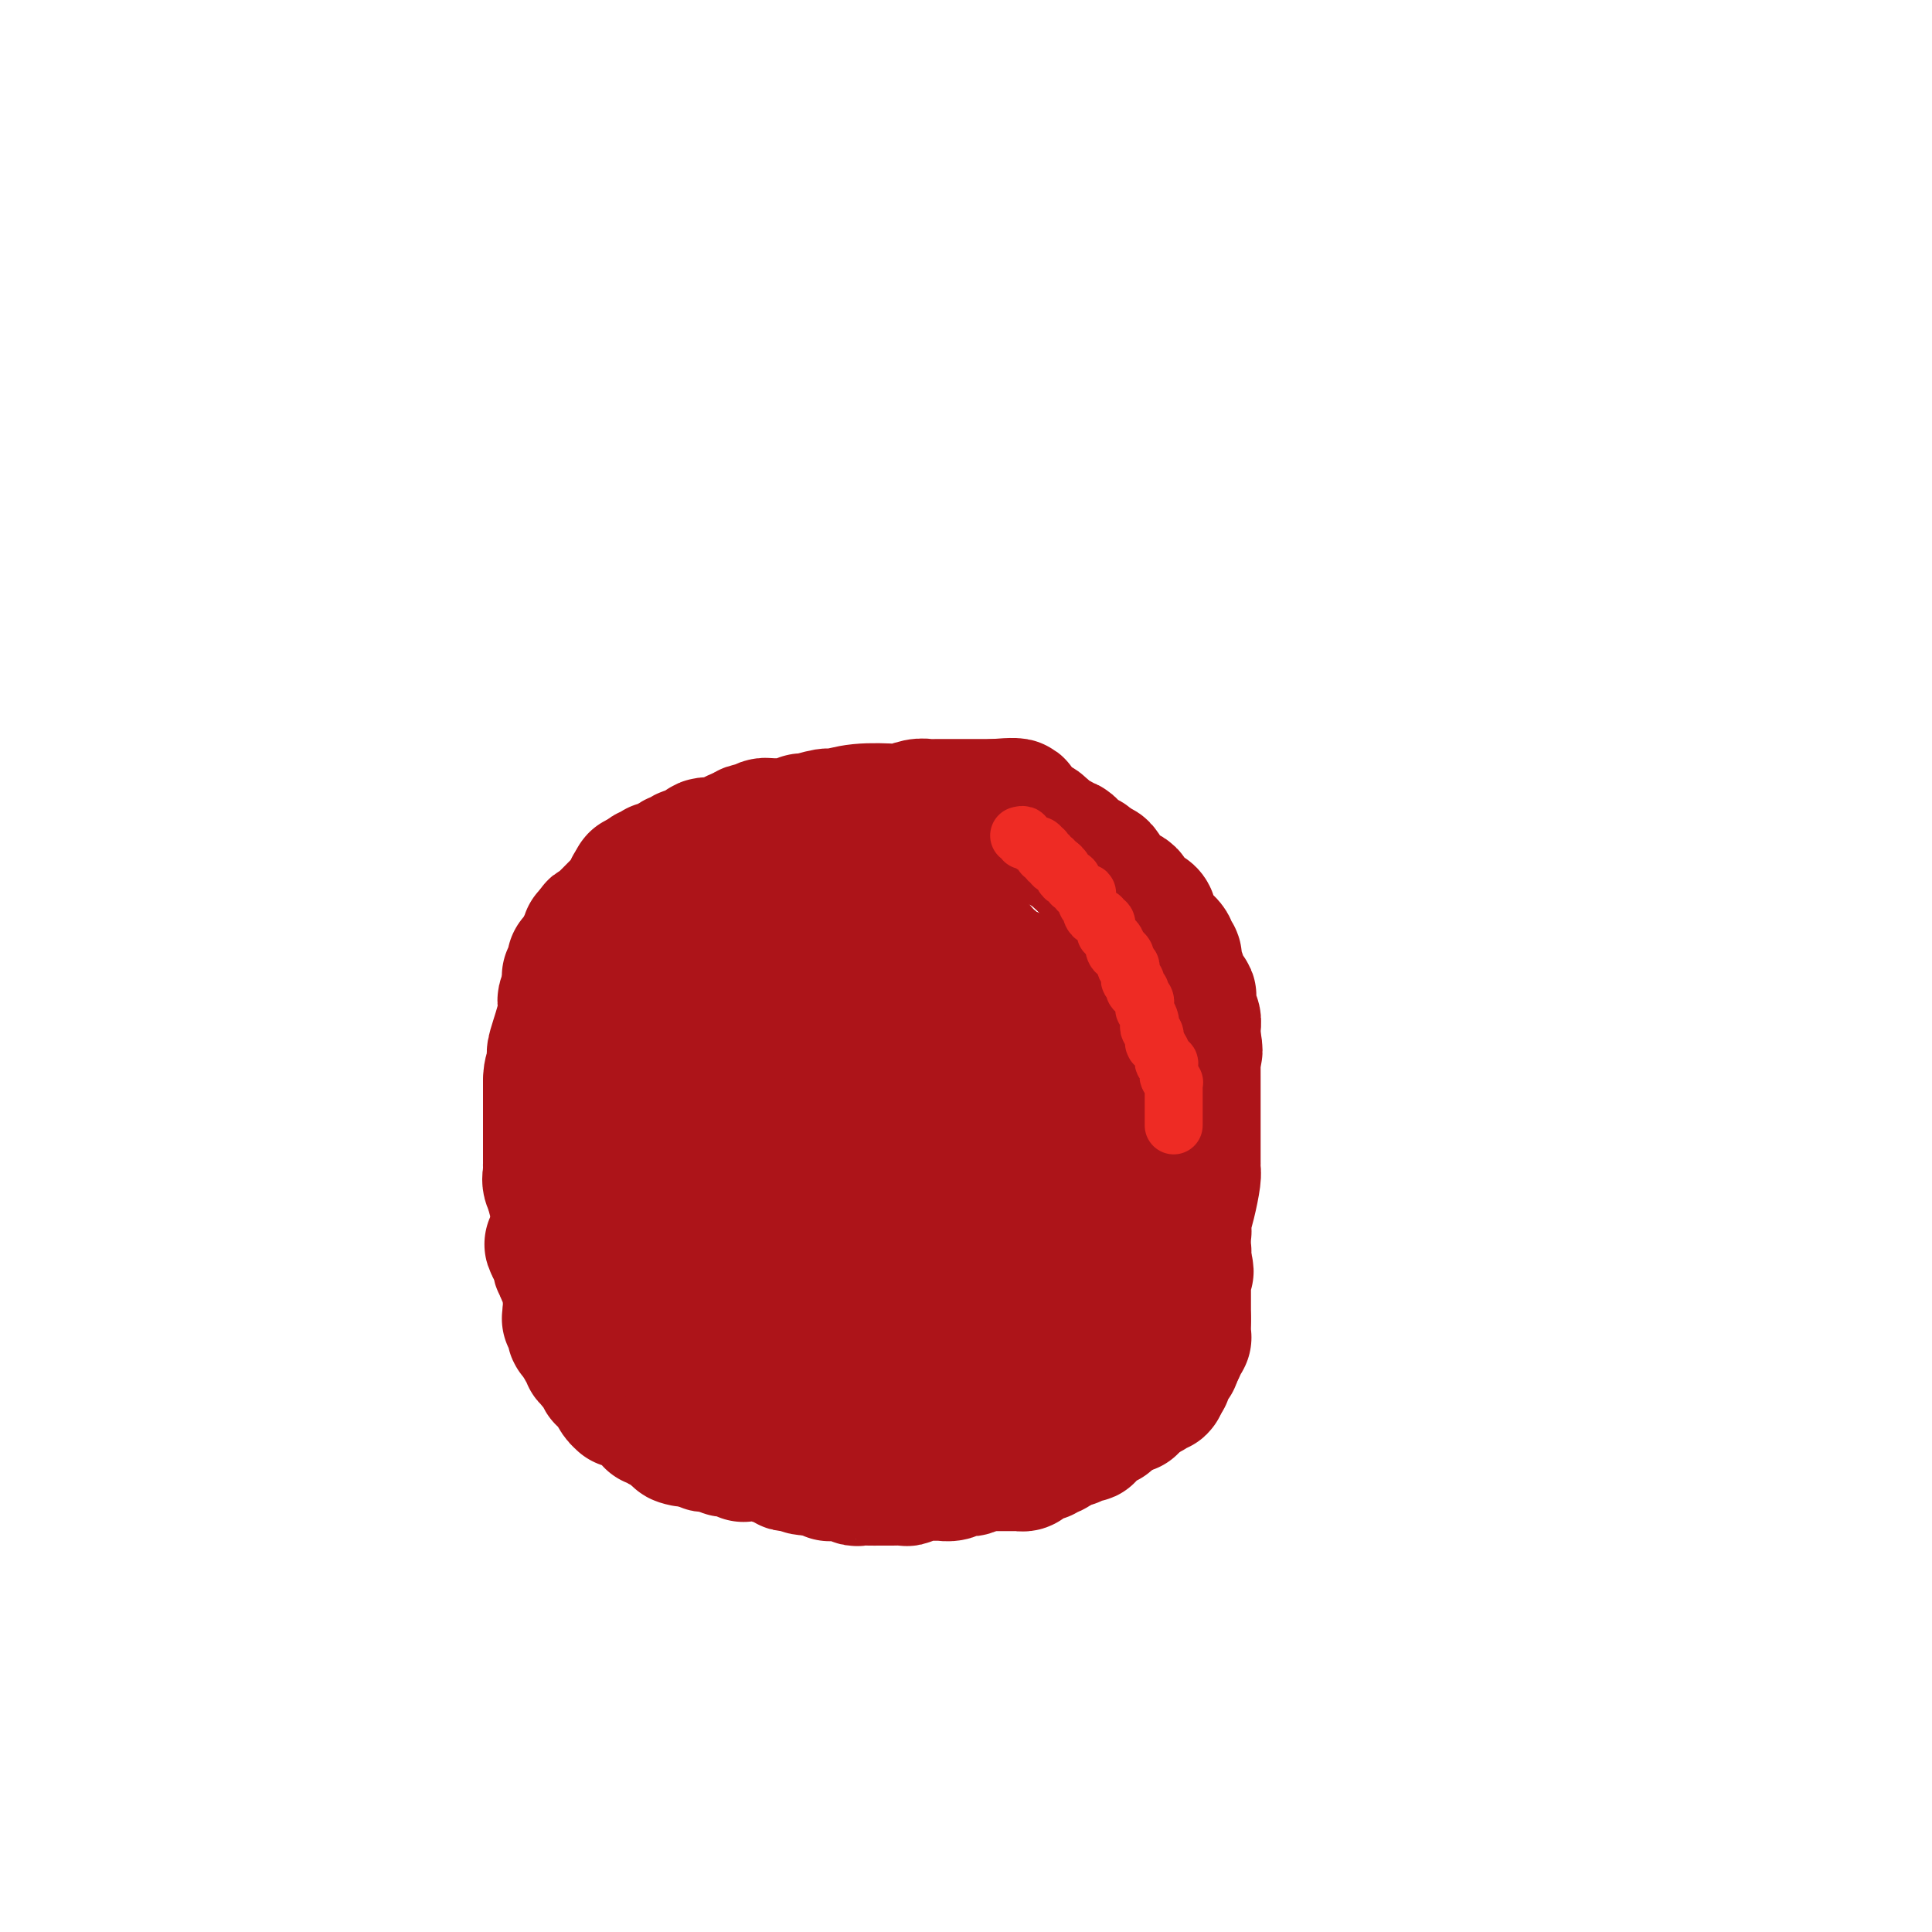 <svg viewBox='0 0 400 400' version='1.1' xmlns='http://www.w3.org/2000/svg' xmlns:xlink='http://www.w3.org/1999/xlink'><g fill='none' stroke='#AD1419' stroke-width='28' stroke-linecap='round' stroke-linejoin='round'><path d='M171,268c-1.278,0.113 -2.556,0.226 -3,0c-0.444,-0.226 -0.055,-0.792 -1,-1c-0.945,-0.208 -3.226,-0.059 -4,0c-0.774,0.059 -0.043,0.026 0,0c0.043,-0.026 -0.604,-0.045 -1,0c-0.396,0.045 -0.542,0.156 -1,0c-0.458,-0.156 -1.229,-0.578 -2,-1'/><path d='M159,266c-1.973,-0.311 -0.905,-0.087 -1,0c-0.095,0.087 -1.352,0.037 -2,0c-0.648,-0.037 -0.686,-0.062 -1,0c-0.314,0.062 -0.902,0.210 -1,0c-0.098,-0.210 0.295,-0.778 0,-1c-0.295,-0.222 -1.279,-0.098 -2,0c-0.721,0.098 -1.181,0.171 -2,0c-0.819,-0.171 -1.998,-0.586 -3,-1c-1.002,-0.414 -1.827,-0.828 -2,-1c-0.173,-0.172 0.305,-0.101 0,0c-0.305,0.101 -1.392,0.233 -2,0c-0.608,-0.233 -0.737,-0.832 -1,-1c-0.263,-0.168 -0.662,0.095 -1,0c-0.338,-0.095 -0.616,-0.548 -1,-1c-0.384,-0.452 -0.872,-0.904 -1,-1c-0.128,-0.096 0.106,0.164 0,0c-0.106,-0.164 -0.553,-0.750 -1,-1c-0.447,-0.250 -0.895,-0.162 -1,0c-0.105,0.162 0.132,0.399 0,0c-0.132,-0.399 -0.632,-1.435 -1,-2c-0.368,-0.565 -0.605,-0.661 -1,-1c-0.395,-0.339 -0.948,-0.922 -1,-1c-0.052,-0.078 0.399,0.350 0,0c-0.399,-0.350 -1.647,-1.476 -2,-2c-0.353,-0.524 0.189,-0.444 0,-1c-0.189,-0.556 -1.108,-1.746 -2,-3c-0.892,-1.254 -1.756,-2.571 -2,-3c-0.244,-0.429 0.130,0.029 0,0c-0.130,-0.029 -0.766,-0.546 -1,-1c-0.234,-0.454 -0.067,-0.844 0,-1c0.067,-0.156 0.033,-0.078 0,0'/><path d='M127,244c-2.027,-2.914 -0.596,-1.699 0,-2c0.596,-0.301 0.357,-2.118 0,-3c-0.357,-0.882 -0.831,-0.829 -1,-1c-0.169,-0.171 -0.031,-0.567 0,-1c0.031,-0.433 -0.044,-0.905 0,-1c0.044,-0.095 0.208,0.186 0,0c-0.208,-0.186 -0.787,-0.839 -1,-1c-0.213,-0.161 -0.058,0.168 0,0c0.058,-0.168 0.020,-0.834 0,-1c-0.020,-0.166 -0.022,0.169 0,0c0.022,-0.169 0.068,-0.841 0,-1c-0.068,-0.159 -0.249,0.194 0,0c0.249,-0.194 0.928,-0.937 2,-8c1.072,-7.063 2.536,-20.446 3,-27c0.464,-6.554 -0.072,-6.278 0,-7c0.072,-0.722 0.751,-2.442 1,-3c0.249,-0.558 0.067,0.048 0,0c-0.067,-0.048 -0.018,-0.749 0,-1c0.018,-0.251 0.005,-0.053 0,0c-0.005,0.053 -0.001,-0.038 0,0c0.001,0.038 0.000,0.206 0,0c-0.000,-0.206 -0.000,-0.787 0,-1c0.000,-0.213 0.000,-0.057 0,0c-0.000,0.057 -0.000,0.016 0,0c0.000,-0.016 0.000,-0.008 0,0'/><path d='M131,186c1.156,-7.271 1.046,-1.948 1,0c-0.046,1.948 -0.027,0.522 0,0c0.027,-0.522 0.063,-0.139 0,0c-0.063,0.139 -0.224,0.033 0,0c0.224,-0.033 0.834,0.005 1,0c0.166,-0.005 -0.113,-0.054 0,0c0.113,0.054 0.618,0.212 1,0c0.382,-0.212 0.642,-0.793 1,-1c0.358,-0.207 0.813,-0.042 1,0c0.187,0.042 0.104,-0.041 0,0c-0.104,0.041 -0.231,0.207 0,0c0.231,-0.207 0.818,-0.788 1,-1c0.182,-0.212 -0.042,-0.057 0,0c0.042,0.057 0.351,0.015 1,0c0.649,-0.015 1.637,-0.004 2,0c0.363,0.004 0.100,0.001 0,0c-0.100,-0.001 -0.038,-0.000 0,0c0.038,0.000 0.052,0.000 0,0c-0.052,-0.000 -0.169,-0.000 0,0c0.169,0.000 0.623,0.000 1,0c0.377,-0.000 0.675,-0.000 1,0c0.325,0.000 0.675,0.000 1,0c0.325,-0.000 0.625,-0.000 1,0c0.375,0.000 0.826,0.001 1,0c0.174,-0.001 0.072,-0.004 0,0c-0.072,0.004 -0.114,0.015 0,0c0.114,-0.015 0.384,-0.057 1,0c0.616,0.057 1.577,0.211 2,0c0.423,-0.211 0.306,-0.788 1,-1c0.694,-0.212 2.198,-0.061 3,0c0.802,0.061 0.901,0.030 1,0'/><path d='M153,183c3.567,-0.464 1.486,-0.124 1,0c-0.486,0.124 0.625,0.032 1,0c0.375,-0.032 0.013,-0.005 0,0c-0.013,0.005 0.321,-0.013 1,0c0.679,0.013 1.702,0.056 2,0c0.298,-0.056 -0.128,-0.211 0,0c0.128,0.211 0.809,0.789 1,1c0.191,0.211 -0.107,0.057 0,0c0.107,-0.057 0.621,-0.015 1,0c0.379,0.015 0.624,0.004 1,0c0.376,-0.004 0.884,-0.001 1,0c0.116,0.001 -0.159,-0.001 0,0c0.159,0.001 0.752,0.004 1,0c0.248,-0.004 0.150,-0.016 0,0c-0.150,0.016 -0.354,0.061 0,0c0.354,-0.061 1.266,-0.226 2,0c0.734,0.226 1.291,0.844 2,1c0.709,0.156 1.569,-0.152 2,0c0.431,0.152 0.434,0.762 1,1c0.566,0.238 1.695,0.102 2,0c0.305,-0.102 -0.213,-0.172 0,0c0.213,0.172 1.157,0.586 2,1c0.843,0.414 1.583,0.830 2,1c0.417,0.170 0.510,0.096 1,0c0.490,-0.096 1.378,-0.214 2,0c0.622,0.214 0.979,0.761 1,1c0.021,0.239 -0.293,0.172 0,0c0.293,-0.172 1.192,-0.448 2,0c0.808,0.448 1.525,1.621 2,2c0.475,0.379 0.707,-0.034 1,0c0.293,0.034 0.646,0.517 1,1'/><path d='M186,192c5.300,1.587 2.050,1.054 1,1c-1.050,-0.054 0.100,0.371 1,1c0.900,0.629 1.551,1.464 2,2c0.449,0.536 0.695,0.775 1,1c0.305,0.225 0.668,0.436 1,1c0.332,0.564 0.633,1.483 1,2c0.367,0.517 0.802,0.634 1,1c0.198,0.366 0.161,0.980 0,1c-0.161,0.020 -0.446,-0.556 0,0c0.446,0.556 1.622,2.243 2,3c0.378,0.757 -0.042,0.585 0,1c0.042,0.415 0.547,1.416 1,2c0.453,0.584 0.853,0.750 1,1c0.147,0.250 0.039,0.582 0,1c-0.039,0.418 -0.011,0.920 0,1c0.011,0.080 0.003,-0.262 0,0c-0.003,0.262 -0.002,1.129 0,2c0.002,0.871 0.005,1.746 0,2c-0.005,0.254 -0.016,-0.111 0,0c0.016,0.111 0.061,0.699 0,1c-0.061,0.301 -0.227,0.313 0,1c0.227,0.687 0.845,2.047 1,3c0.155,0.953 -0.155,1.498 0,3c0.155,1.502 0.774,3.961 1,5c0.226,1.039 0.061,0.657 0,1c-0.061,0.343 -0.016,1.412 0,2c0.016,0.588 0.004,0.696 0,1c-0.004,0.304 -0.001,0.803 0,1c0.001,0.197 0.000,0.091 0,0c-0.000,-0.091 -0.000,-0.169 0,0c0.000,0.169 0.000,0.584 0,1'/><path d='M200,234c0.619,5.077 0.167,3.268 0,3c-0.167,-0.268 -0.049,1.004 0,2c0.049,0.996 0.027,1.717 0,2c-0.027,0.283 -0.060,0.127 0,0c0.060,-0.127 0.213,-0.226 0,0c-0.213,0.226 -0.793,0.777 -1,1c-0.207,0.223 -0.041,0.116 0,0c0.041,-0.116 -0.041,-0.242 0,0c0.041,0.242 0.207,0.853 0,1c-0.207,0.147 -0.788,-0.171 -1,0c-0.212,0.171 -0.057,0.831 0,1c0.057,0.169 0.015,-0.152 0,0c-0.015,0.152 -0.003,0.776 0,1c0.003,0.224 -0.003,0.046 0,0c0.003,-0.046 0.015,0.040 0,0c-0.015,-0.040 -0.057,-0.207 0,0c0.057,0.207 0.212,0.788 0,1c-0.212,0.212 -0.793,0.057 -1,0c-0.207,-0.057 -0.041,-0.015 0,0c0.041,0.015 -0.042,0.003 0,0c0.042,-0.003 0.208,0.003 0,0c-0.208,-0.003 -0.792,-0.015 -1,0c-0.208,0.015 -0.042,0.057 0,0c0.042,-0.057 -0.041,-0.212 0,0c0.041,0.212 0.207,0.793 0,1c-0.207,0.207 -0.787,0.041 -1,0c-0.213,-0.041 -0.060,0.041 0,0c0.060,-0.041 0.026,-0.207 0,0c-0.026,0.207 -0.046,0.786 0,1c0.046,0.214 0.156,0.061 0,0c-0.156,-0.061 -0.578,-0.031 -1,0'/><path d='M194,248c-0.616,0.321 -0.155,0.124 0,0c0.155,-0.124 0.004,-0.177 0,0c-0.004,0.177 0.139,0.582 0,1c-0.139,0.418 -0.559,0.848 -1,1c-0.441,0.152 -0.903,0.027 -1,0c-0.097,-0.027 0.170,0.046 0,0c-0.170,-0.046 -0.776,-0.209 -1,0c-0.224,0.209 -0.064,0.792 0,1c0.064,0.208 0.032,0.042 0,0c-0.032,-0.042 -0.065,0.039 0,0c0.065,-0.039 0.229,-0.199 0,0c-0.229,0.199 -0.850,0.756 -1,1c-0.150,0.244 0.171,0.174 0,0c-0.171,-0.174 -0.833,-0.453 -1,0c-0.167,0.453 0.161,1.638 0,2c-0.161,0.362 -0.813,-0.099 -1,0c-0.187,0.099 0.090,0.759 0,1c-0.090,0.241 -0.546,0.064 -1,0c-0.454,-0.064 -0.907,-0.015 -1,0c-0.093,0.015 0.172,-0.003 0,0c-0.172,0.003 -0.781,0.029 -1,0c-0.219,-0.029 -0.047,-0.113 0,0c0.047,0.113 -0.029,0.423 -1,1c-0.971,0.577 -2.835,1.423 -4,2c-1.165,0.577 -1.631,0.887 -2,1c-0.369,0.113 -0.641,0.030 -1,0c-0.359,-0.030 -0.806,-0.008 -1,0c-0.194,0.008 -0.134,0.002 0,0c0.134,-0.002 0.344,-0.001 0,0c-0.344,0.001 -1.241,0.000 -2,0c-0.759,-0.000 -1.379,-0.000 -2,0'/><path d='M172,259c-2.422,0.774 -0.478,0.208 0,0c0.478,-0.208 -0.509,-0.060 -1,0c-0.491,0.060 -0.485,0.031 -1,0c-0.515,-0.031 -1.553,-0.065 -2,0c-0.447,0.065 -0.305,0.227 -1,0c-0.695,-0.227 -2.227,-0.845 -3,-1c-0.773,-0.155 -0.785,0.152 -1,0c-0.215,-0.152 -0.632,-0.762 -1,-1c-0.368,-0.238 -0.686,-0.105 -1,0c-0.314,0.105 -0.625,0.183 -1,0c-0.375,-0.183 -0.813,-0.626 -2,-1c-1.187,-0.374 -3.124,-0.677 -4,-1c-0.876,-0.323 -0.692,-0.664 -1,-1c-0.308,-0.336 -1.108,-0.667 -2,-1c-0.892,-0.333 -1.876,-0.668 -2,-1c-0.124,-0.332 0.612,-0.661 0,-1c-0.612,-0.339 -2.571,-0.688 -4,-2c-1.429,-1.312 -2.329,-3.586 -3,-5c-0.671,-1.414 -1.113,-1.968 -2,-3c-0.887,-1.032 -2.220,-2.543 -3,-4c-0.780,-1.457 -1.007,-2.859 -1,-4c0.007,-1.141 0.250,-2.021 0,-4c-0.250,-1.979 -0.991,-5.056 -1,-7c-0.009,-1.944 0.715,-2.754 1,-3c0.285,-0.246 0.132,0.071 0,0c-0.132,-0.071 -0.243,-0.530 0,-1c0.243,-0.470 0.838,-0.952 1,-1c0.162,-0.048 -0.111,0.338 0,0c0.111,-0.338 0.607,-1.399 1,-2c0.393,-0.601 0.684,-0.743 1,-1c0.316,-0.257 0.658,-0.628 1,-1'/><path d='M140,213c0.720,-1.558 0.020,-0.953 0,-1c-0.020,-0.047 0.639,-0.745 1,-1c0.361,-0.255 0.425,-0.068 1,0c0.575,0.068 1.661,0.018 2,0c0.339,-0.018 -0.068,-0.005 0,0c0.068,0.005 0.610,0.001 1,0c0.390,-0.001 0.628,-0.000 1,0c0.372,0.000 0.877,0.000 1,0c0.123,-0.000 -0.136,-0.000 0,0c0.136,0.000 0.666,0.000 1,0c0.334,-0.000 0.471,-0.000 1,0c0.529,0.000 1.448,0.000 2,0c0.552,-0.000 0.735,-0.001 1,0c0.265,0.001 0.612,0.003 1,0c0.388,-0.003 0.815,-0.012 1,0c0.185,0.012 0.126,0.045 0,0c-0.126,-0.045 -0.319,-0.168 0,0c0.319,0.168 1.150,0.626 2,1c0.850,0.374 1.720,0.663 2,1c0.280,0.337 -0.028,0.721 0,1c0.028,0.279 0.392,0.454 1,1c0.608,0.546 1.458,1.464 2,2c0.542,0.536 0.775,0.689 1,1c0.225,0.311 0.443,0.780 1,2c0.557,1.220 1.455,3.191 2,4c0.545,0.809 0.737,0.457 1,1c0.263,0.543 0.595,1.980 1,3c0.405,1.020 0.882,1.624 1,2c0.118,0.376 -0.122,0.524 0,1c0.122,0.476 0.606,1.279 1,2c0.394,0.721 0.697,1.361 1,2'/><path d='M170,235c1.796,3.604 0.286,1.614 0,1c-0.286,-0.614 0.651,0.147 1,1c0.349,0.853 0.108,1.796 0,2c-0.108,0.204 -0.085,-0.331 0,0c0.085,0.331 0.230,1.529 0,2c-0.230,0.471 -0.836,0.217 -1,0c-0.164,-0.217 0.115,-0.395 0,0c-0.115,0.395 -0.625,1.364 -1,2c-0.375,0.636 -0.616,0.941 -1,1c-0.384,0.059 -0.910,-0.127 -1,0c-0.090,0.127 0.256,0.566 0,1c-0.256,0.434 -1.114,0.863 -2,1c-0.886,0.137 -1.799,-0.018 -2,0c-0.201,0.018 0.311,0.209 0,0c-0.311,-0.209 -1.445,-0.817 -2,-1c-0.555,-0.183 -0.529,0.059 -1,0c-0.471,-0.059 -1.437,-0.419 -2,-1c-0.563,-0.581 -0.723,-1.383 -1,-2c-0.277,-0.617 -0.670,-1.048 -1,-1c-0.330,0.048 -0.595,0.575 -1,0c-0.405,-0.575 -0.949,-2.253 -1,-3c-0.051,-0.747 0.393,-0.565 0,-1c-0.393,-0.435 -1.622,-1.489 -3,-4c-1.378,-2.511 -2.905,-6.480 -4,-9c-1.095,-2.520 -1.757,-3.592 -2,-5c-0.243,-1.408 -0.065,-3.151 0,-4c0.065,-0.849 0.017,-0.802 0,-1c-0.017,-0.198 -0.005,-0.641 0,-1c0.005,-0.359 0.001,-0.635 0,-1c-0.001,-0.365 -0.000,-0.819 0,-1c0.000,-0.181 0.000,-0.091 0,0'/><path d='M145,211c-0.142,-2.174 0.502,-1.108 1,-1c0.498,0.108 0.850,-0.742 1,-1c0.150,-0.258 0.096,0.075 0,0c-0.096,-0.075 -0.236,-0.560 0,-1c0.236,-0.440 0.847,-0.836 1,-1c0.153,-0.164 -0.152,-0.097 0,0c0.152,0.097 0.762,0.223 1,0c0.238,-0.223 0.105,-0.796 0,-1c-0.105,-0.204 -0.183,-0.040 0,0c0.183,0.040 0.627,-0.045 1,0c0.373,0.045 0.676,0.220 1,0c0.324,-0.220 0.668,-0.833 1,-1c0.332,-0.167 0.652,0.113 1,0c0.348,-0.113 0.722,-0.619 1,-1c0.278,-0.381 0.458,-0.637 1,-1c0.542,-0.363 1.445,-0.833 2,-1c0.555,-0.167 0.760,-0.030 1,0c0.240,0.030 0.513,-0.048 1,0c0.487,0.048 1.187,0.223 2,0c0.813,-0.223 1.739,-0.845 2,-1c0.261,-0.155 -0.141,0.156 0,0c0.141,-0.156 0.827,-0.778 1,-1c0.173,-0.222 -0.165,-0.046 0,0c0.165,0.046 0.833,-0.040 1,0c0.167,0.040 -0.166,0.207 0,0c0.166,-0.207 0.832,-0.788 1,-1c0.168,-0.212 -0.162,-0.057 0,0c0.162,0.057 0.817,0.015 1,0c0.183,-0.015 -0.104,-0.004 0,0c0.104,0.004 0.601,0.001 1,0c0.399,-0.001 0.699,-0.001 1,0'/><path d='M169,199c2.117,-0.623 0.408,-0.181 0,0c-0.408,0.181 0.483,0.100 1,0c0.517,-0.100 0.660,-0.219 1,0c0.340,0.219 0.879,0.776 1,1c0.121,0.224 -0.175,0.116 0,0c0.175,-0.116 0.821,-0.241 1,0c0.179,0.241 -0.110,0.849 0,1c0.110,0.151 0.618,-0.156 1,0c0.382,0.156 0.638,0.774 1,1c0.362,0.226 0.829,0.059 1,0c0.171,-0.059 0.045,-0.012 0,0c-0.045,0.012 -0.009,-0.012 0,0c0.009,0.012 -0.008,0.060 0,0c0.008,-0.060 0.040,-0.226 0,0c-0.040,0.226 -0.150,0.846 0,1c0.150,0.154 0.562,-0.156 1,0c0.438,0.156 0.901,0.778 1,1c0.099,0.222 -0.166,0.044 0,0c0.166,-0.044 0.762,0.045 1,0c0.238,-0.045 0.119,-0.223 0,0c-0.119,0.223 -0.239,0.848 0,1c0.239,0.152 0.837,-0.170 1,0c0.163,0.170 -0.110,0.833 0,1c0.110,0.167 0.603,-0.163 1,0c0.397,0.163 0.699,0.818 1,1c0.301,0.182 0.602,-0.110 1,0c0.398,0.110 0.894,0.621 1,1c0.106,0.379 -0.178,0.627 0,1c0.178,0.373 0.817,0.870 1,1c0.183,0.130 -0.091,-0.106 0,0c0.091,0.106 0.545,0.553 1,1'/><path d='M186,211c2.566,1.870 0.481,0.543 0,0c-0.481,-0.543 0.642,-0.304 1,0c0.358,0.304 -0.048,0.674 0,1c0.048,0.326 0.549,0.609 1,1c0.451,0.391 0.853,0.888 1,1c0.147,0.112 0.038,-0.163 0,0c-0.038,0.163 -0.006,0.765 0,1c0.006,0.235 -0.013,0.105 0,0c0.013,-0.105 0.059,-0.184 0,0c-0.059,0.184 -0.223,0.631 0,1c0.223,0.369 0.834,0.659 1,1c0.166,0.341 -0.114,0.734 0,1c0.114,0.266 0.623,0.405 1,1c0.377,0.595 0.623,1.647 1,2c0.377,0.353 0.886,0.006 1,0c0.114,-0.006 -0.165,0.327 0,1c0.165,0.673 0.775,1.686 1,2c0.225,0.314 0.064,-0.070 0,0c-0.064,0.070 -0.032,0.593 0,1c0.032,0.407 0.065,0.696 0,1c-0.065,0.304 -0.228,0.621 0,1c0.228,0.379 0.845,0.820 1,1c0.155,0.180 -0.154,0.099 0,0c0.154,-0.099 0.771,-0.217 1,0c0.229,0.217 0.069,0.769 0,1c-0.069,0.231 -0.047,0.140 0,0c0.047,-0.140 0.117,-0.330 0,0c-0.117,0.330 -0.423,1.181 0,2c0.423,0.819 1.575,1.605 2,2c0.425,0.395 0.121,0.399 0,1c-0.121,0.601 -0.061,1.801 0,3'/><path d='M198,237c2.079,4.145 1.275,1.507 1,1c-0.275,-0.507 -0.021,1.117 0,2c0.021,0.883 -0.190,1.025 0,1c0.190,-0.025 0.783,-0.217 1,0c0.217,0.217 0.058,0.845 0,1c-0.058,0.155 -0.016,-0.161 0,0c0.016,0.161 0.004,0.798 0,1c-0.004,0.202 -0.001,-0.032 0,0c0.001,0.032 0.000,0.328 0,1c-0.000,0.672 -0.000,1.719 0,2c0.000,0.281 0.000,-0.205 0,0c-0.000,0.205 -0.000,1.101 0,2c0.000,0.899 0.001,1.800 0,2c-0.001,0.200 -0.004,-0.301 0,0c0.004,0.301 0.015,1.405 0,2c-0.015,0.595 -0.057,0.681 0,1c0.057,0.319 0.212,0.870 0,1c-0.212,0.130 -0.793,-0.161 -1,0c-0.207,0.161 -0.041,0.776 0,1c0.041,0.224 -0.041,0.059 0,0c0.041,-0.059 0.207,-0.012 0,0c-0.207,0.012 -0.788,-0.011 -1,0c-0.212,0.011 -0.057,0.055 0,0c0.057,-0.055 0.015,-0.211 0,0c-0.015,0.211 -0.004,0.788 0,1c0.004,0.212 0.002,0.061 0,0c-0.002,-0.061 -0.003,-0.030 0,0c0.003,0.030 0.011,0.060 0,0c-0.011,-0.060 -0.041,-0.208 0,0c0.041,0.208 0.155,0.774 0,1c-0.155,0.226 -0.577,0.113 -1,0'/><path d='M197,257c-0.460,0.635 -0.109,0.223 0,0c0.109,-0.223 -0.024,-0.257 0,0c0.024,0.257 0.203,0.805 0,1c-0.203,0.195 -0.790,0.038 -1,0c-0.210,-0.038 -0.042,0.042 0,0c0.042,-0.042 -0.042,-0.207 0,0c0.042,0.207 0.208,0.788 0,1c-0.208,0.212 -0.792,0.057 -1,0c-0.208,-0.057 -0.042,-0.015 0,0c0.042,0.015 -0.041,0.004 0,0c0.041,-0.004 0.207,-0.002 0,0c-0.207,0.002 -0.788,0.004 -1,0c-0.212,-0.004 -0.057,-0.015 0,0c0.057,0.015 0.015,0.057 0,0c-0.015,-0.057 -0.003,-0.212 0,0c0.003,0.212 -0.003,0.793 0,1c0.003,0.207 0.015,0.041 0,0c-0.015,-0.041 -0.057,0.041 0,0c0.057,-0.041 0.211,-0.207 0,0c-0.211,0.207 -0.789,0.788 -1,1c-0.211,0.212 -0.057,0.057 0,0c0.057,-0.057 0.015,-0.015 0,0c-0.015,0.015 -0.004,0.003 0,0c0.004,-0.003 0.002,0.003 0,0c-0.002,-0.003 -0.004,-0.015 0,0c0.004,0.015 0.015,0.056 0,0c-0.015,-0.056 -0.057,-0.208 0,0c0.057,0.208 0.211,0.777 0,1c-0.211,0.223 -0.788,0.098 -1,0c-0.212,-0.098 -0.061,-0.171 0,0c0.061,0.171 0.030,0.585 0,1'/><path d='M192,263c-0.714,0.928 0.001,0.249 0,0c-0.001,-0.249 -0.719,-0.067 -1,0c-0.281,0.067 -0.127,0.018 0,0c0.127,-0.018 0.227,-0.006 0,0c-0.227,0.006 -0.779,0.005 -1,0c-0.221,-0.005 -0.110,-0.013 0,0c0.110,0.013 0.219,0.049 0,0c-0.219,-0.049 -0.767,-0.181 -1,0c-0.233,0.181 -0.153,0.675 0,1c0.153,0.325 0.377,0.479 0,1c-0.377,0.521 -1.355,1.407 -2,2c-0.645,0.593 -0.957,0.891 -1,1c-0.043,0.109 0.184,0.029 0,0c-0.184,-0.029 -0.781,-0.008 -1,0c-0.219,0.008 -0.062,0.002 0,0c0.062,-0.002 0.030,0.001 0,0c-0.030,-0.001 -0.058,-0.007 0,0c0.058,0.007 0.203,0.025 0,0c-0.203,-0.025 -0.754,-0.094 -1,0c-0.246,0.094 -0.185,0.351 -1,1c-0.815,0.649 -2.505,1.691 -3,2c-0.495,0.309 0.203,-0.113 0,0c-0.203,0.113 -1.309,0.762 -2,1c-0.691,0.238 -0.969,0.064 -1,0c-0.031,-0.064 0.185,-0.017 0,0c-0.185,0.017 -0.771,0.005 -1,0c-0.229,-0.005 -0.103,-0.001 0,0c0.103,0.001 0.182,0.000 0,0c-0.182,-0.000 -0.623,-0.000 -1,0c-0.377,0.000 -0.688,0.000 -1,0'/><path d='M174,272c-2.735,1.393 -0.574,0.374 0,0c0.574,-0.374 -0.439,-0.104 -1,0c-0.561,0.104 -0.671,0.042 -1,0c-0.329,-0.042 -0.876,-0.064 -1,0c-0.124,0.064 0.177,0.213 0,0c-0.177,-0.213 -0.831,-0.789 -1,-1c-0.169,-0.211 0.148,-0.056 0,0c-0.148,0.056 -0.762,0.015 -1,0c-0.238,-0.015 -0.099,-0.004 0,0c0.099,0.004 0.160,-0.000 0,0c-0.160,0.000 -0.540,0.004 -1,0c-0.460,-0.004 -0.998,-0.015 -1,0c-0.002,0.015 0.533,0.057 0,0c-0.533,-0.057 -2.133,-0.211 -3,0c-0.867,0.211 -1.002,0.789 -1,1c0.002,0.211 0.140,0.057 0,0c-0.140,-0.057 -0.559,-0.015 -1,0c-0.441,0.015 -0.906,0.004 -1,0c-0.094,-0.004 0.182,-0.001 0,0c-0.182,0.001 -0.823,0.000 -1,0c-0.177,-0.000 0.108,-0.000 0,0c-0.108,0.000 -0.610,0.001 -1,0c-0.390,-0.001 -0.667,-0.004 -1,0c-0.333,0.004 -0.720,0.015 -1,0c-0.280,-0.015 -0.452,-0.057 -1,0c-0.548,0.057 -1.470,0.212 -2,0c-0.530,-0.212 -0.667,-0.792 -1,-1c-0.333,-0.208 -0.862,-0.046 -1,0c-0.138,0.046 0.117,-0.026 0,0c-0.117,0.026 -0.605,0.150 -1,0c-0.395,-0.150 -0.698,-0.575 -1,-1'/><path d='M150,270c-3.941,-0.305 -1.792,-0.068 -1,0c0.792,0.068 0.227,-0.035 0,0c-0.227,0.035 -0.116,0.206 0,0c0.116,-0.206 0.237,-0.791 0,-1c-0.237,-0.209 -0.833,-0.042 -1,0c-0.167,0.042 0.095,-0.041 0,0c-0.095,0.041 -0.547,0.207 -1,0c-0.453,-0.207 -0.906,-0.788 -1,-1c-0.094,-0.212 0.171,-0.057 0,0c-0.171,0.057 -0.778,0.015 -1,0c-0.222,-0.015 -0.060,-0.004 0,0c0.060,0.004 0.017,0.002 0,0c-0.017,-0.002 -0.008,-0.004 0,0c0.008,0.004 0.016,0.015 0,0c-0.016,-0.015 -0.056,-0.057 0,0c0.056,0.057 0.208,0.211 0,0c-0.208,-0.211 -0.775,-0.789 -1,-1c-0.225,-0.211 -0.106,-0.057 0,0c0.106,0.057 0.200,0.016 0,0c-0.200,-0.016 -0.693,-0.008 -1,0c-0.307,0.008 -0.426,0.016 -1,0c-0.574,-0.016 -1.603,-0.057 -2,0c-0.397,0.057 -0.163,0.211 0,0c0.163,-0.211 0.255,-0.789 0,-1c-0.255,-0.211 -0.856,-0.057 -1,0c-0.144,0.057 0.168,0.016 0,0c-0.168,-0.016 -0.816,-0.007 -1,0c-0.184,0.007 0.095,0.012 0,0c-0.095,-0.012 -0.564,-0.042 -1,0c-0.436,0.042 -0.839,0.155 -1,0c-0.161,-0.155 -0.081,-0.577 0,-1'/><path d='M136,265c-2.393,-0.773 -1.375,-0.206 -1,0c0.375,0.206 0.107,0.053 0,0c-0.107,-0.053 -0.054,-0.004 0,0c0.054,0.004 0.110,-0.036 0,0c-0.110,0.036 -0.386,0.149 -1,0c-0.614,-0.149 -1.565,-0.561 -2,-1c-0.435,-0.439 -0.354,-0.906 -1,-1c-0.646,-0.094 -2.019,0.186 -3,0c-0.981,-0.186 -1.569,-0.839 -2,-1c-0.431,-0.161 -0.704,0.168 -1,0c-0.296,-0.168 -0.614,-0.833 -1,-1c-0.386,-0.167 -0.839,0.165 -1,0c-0.161,-0.165 -0.028,-0.828 0,-1c0.028,-0.172 -0.048,0.146 0,0c0.048,-0.146 0.220,-0.755 0,-1c-0.220,-0.245 -0.834,-0.125 -1,0c-0.166,0.125 0.114,0.254 0,0c-0.114,-0.254 -0.623,-0.891 -1,-1c-0.377,-0.109 -0.622,0.308 -1,0c-0.378,-0.308 -0.890,-1.343 -1,-2c-0.110,-0.657 0.182,-0.935 0,-1c-0.182,-0.065 -0.837,0.085 -1,0c-0.163,-0.085 0.166,-0.404 0,-1c-0.166,-0.596 -0.828,-1.470 -1,-2c-0.172,-0.530 0.146,-0.716 0,-1c-0.146,-0.284 -0.757,-0.668 -1,-1c-0.243,-0.332 -0.118,-0.614 0,-1c0.118,-0.386 0.227,-0.877 0,-1c-0.227,-0.123 -0.792,0.121 -1,0c-0.208,-0.121 -0.059,-0.606 0,-1c0.059,-0.394 0.030,-0.697 0,-1'/><path d='M115,246c-1.486,-2.444 -0.202,-0.554 0,0c0.202,0.554 -0.678,-0.229 -1,-1c-0.322,-0.771 -0.086,-1.530 0,-2c0.086,-0.470 0.023,-0.652 0,-1c-0.023,-0.348 -0.006,-0.862 0,-1c0.006,-0.138 0.002,0.099 0,0c-0.002,-0.099 -0.000,-0.535 0,-1c0.000,-0.465 0.000,-0.961 0,-1c-0.000,-0.039 -0.000,0.378 0,0c0.000,-0.378 0.000,-1.550 0,-2c-0.000,-0.450 -0.000,-0.176 0,0c0.000,0.176 0.000,0.255 0,0c-0.000,-0.255 -0.000,-0.843 0,-1c0.000,-0.157 0.000,0.116 0,0c-0.000,-0.116 -0.000,-0.622 0,-1c0.000,-0.378 0.000,-0.627 0,-1c-0.000,-0.373 -0.000,-0.870 0,-1c0.000,-0.130 0.000,0.107 0,0c-0.000,-0.107 -0.000,-0.558 0,-1c0.000,-0.442 0.000,-0.874 0,-1c-0.000,-0.126 -0.000,0.055 0,0c0.000,-0.055 0.000,-0.344 0,-1c-0.000,-0.656 -0.000,-1.677 0,-2c0.000,-0.323 0.000,0.053 0,0c-0.000,-0.053 -0.000,-0.536 0,-1c0.000,-0.464 0.000,-0.908 0,-1c0.000,-0.092 0.000,0.169 0,0c0.000,-0.169 0.000,-0.767 0,-1c0.000,-0.233 0.000,-0.101 0,0c0.000,0.101 0.000,0.172 0,0c0.000,-0.172 0.000,-0.586 0,-1'/><path d='M114,224c0.072,-3.626 0.751,-1.690 1,-1c0.249,0.690 0.067,0.133 0,0c-0.067,-0.133 -0.018,0.157 0,0c0.018,-0.157 0.005,-0.760 0,-1c-0.005,-0.240 -0.001,-0.117 0,0c0.001,0.117 0.000,0.227 0,0c-0.000,-0.227 -0.000,-0.792 0,-1c0.000,-0.208 0.000,-0.060 0,0c-0.000,0.060 -0.000,0.030 0,0c0.000,-0.030 0.000,-0.061 0,0c-0.000,0.061 -0.000,0.213 0,0c0.000,-0.213 0.000,-0.793 0,-1c-0.000,-0.207 -0.000,-0.041 0,0c0.000,0.041 0.000,-0.041 0,0c-0.000,0.041 -0.000,0.207 0,0c0.000,-0.207 0.000,-0.788 0,-1c-0.000,-0.212 -0.000,-0.057 0,0c0.000,0.057 0.000,0.015 0,0c-0.000,-0.015 -0.000,-0.003 0,0c0.000,0.003 0.000,-0.003 0,0c-0.000,0.003 -0.000,0.015 0,0c0.000,-0.015 0.001,-0.057 0,0c-0.001,0.057 -0.002,0.214 0,0c0.002,-0.214 0.008,-0.799 0,-1c-0.008,-0.201 -0.031,-0.018 0,0c0.031,0.018 0.117,-0.128 0,0c-0.117,0.128 -0.437,0.529 0,-1c0.437,-1.529 1.633,-4.987 2,-7c0.367,-2.013 -0.093,-2.580 0,-3c0.093,-0.420 0.741,-0.691 1,-1c0.259,-0.309 0.130,-0.654 0,-1'/><path d='M118,205c0.619,-2.878 0.166,-0.574 0,0c-0.166,0.574 -0.044,-0.582 0,-1c0.044,-0.418 0.012,-0.098 0,0c-0.012,0.098 -0.003,-0.025 0,0c0.003,0.025 0.001,0.199 0,0c-0.001,-0.199 0.000,-0.772 0,-1c-0.000,-0.228 -0.001,-0.113 0,0c0.001,0.113 0.004,0.222 0,0c-0.004,-0.222 -0.015,-0.777 0,-1c0.015,-0.223 0.057,-0.116 0,0c-0.057,0.116 -0.211,0.241 0,0c0.211,-0.241 0.789,-0.848 1,-1c0.211,-0.152 0.057,0.152 0,0c-0.057,-0.152 -0.015,-0.759 0,-1c0.015,-0.241 0.003,-0.116 0,0c-0.003,0.116 0.002,0.224 0,0c-0.002,-0.224 -0.011,-0.781 0,-1c0.011,-0.219 0.040,-0.101 0,0c-0.040,0.101 -0.151,0.186 0,0c0.151,-0.186 0.562,-0.642 1,-1c0.438,-0.358 0.902,-0.618 1,-1c0.098,-0.382 -0.170,-0.886 0,-1c0.170,-0.114 0.778,0.162 1,0c0.222,-0.162 0.059,-0.762 0,-1c-0.059,-0.238 -0.012,-0.115 0,0c0.012,0.115 -0.011,0.223 0,0c0.011,-0.223 0.055,-0.778 0,-1c-0.055,-0.222 -0.211,-0.111 0,0c0.211,0.111 0.788,0.222 1,0c0.212,-0.222 0.061,-0.778 0,-1c-0.061,-0.222 -0.030,-0.111 0,0'/><path d='M123,193c0.718,-1.801 0.013,-0.304 0,0c-0.013,0.304 0.666,-0.587 1,-1c0.334,-0.413 0.325,-0.349 1,-1c0.675,-0.651 2.036,-2.017 3,-3c0.964,-0.983 1.530,-1.583 2,-2c0.470,-0.417 0.843,-0.652 1,-1c0.157,-0.348 0.098,-0.809 0,-1c-0.098,-0.191 -0.233,-0.112 0,0c0.233,0.112 0.836,0.255 1,0c0.164,-0.255 -0.110,-0.909 0,-1c0.110,-0.091 0.603,0.382 1,0c0.397,-0.382 0.697,-1.618 1,-2c0.303,-0.382 0.610,0.091 1,0c0.390,-0.091 0.864,-0.746 1,-1c0.136,-0.254 -0.065,-0.105 0,0c0.065,0.105 0.398,0.168 1,0c0.602,-0.168 1.475,-0.566 2,-1c0.525,-0.434 0.704,-0.904 1,-1c0.296,-0.096 0.709,0.181 1,0c0.291,-0.181 0.459,-0.819 1,-1c0.541,-0.181 1.454,0.095 2,0c0.546,-0.095 0.725,-0.562 1,-1c0.275,-0.438 0.646,-0.848 1,-1c0.354,-0.152 0.691,-0.045 1,0c0.309,0.045 0.589,0.027 1,0c0.411,-0.027 0.954,-0.063 1,0c0.046,0.063 -0.405,0.227 0,0c0.405,-0.227 1.665,-0.844 2,-1c0.335,-0.156 -0.256,0.150 0,0c0.256,-0.150 1.359,-0.757 2,-1c0.641,-0.243 0.821,-0.121 1,0'/><path d='M154,173c3.287,-1.480 1.506,-1.181 1,-1c-0.506,0.181 0.264,0.245 1,0c0.736,-0.245 1.440,-0.798 2,-1c0.560,-0.202 0.976,-0.055 1,0c0.024,0.055 -0.346,0.016 0,0c0.346,-0.016 1.407,-0.008 2,0c0.593,0.008 0.719,0.017 1,0c0.281,-0.017 0.716,-0.061 1,0c0.284,0.061 0.416,0.228 1,0c0.584,-0.228 1.619,-0.849 2,-1c0.381,-0.151 0.109,0.170 1,0c0.891,-0.170 2.944,-0.829 4,-1c1.056,-0.171 1.116,0.147 2,0c0.884,-0.147 2.594,-0.757 5,-1c2.406,-0.243 5.510,-0.118 7,0c1.490,0.118 1.368,0.228 2,0c0.632,-0.228 2.018,-0.793 3,-1c0.982,-0.207 1.558,-0.055 2,0c0.442,0.055 0.748,0.015 1,0c0.252,-0.015 0.449,-0.004 1,0c0.551,0.004 1.458,0.001 2,0c0.542,-0.001 0.721,-0.000 1,0c0.279,0.000 0.657,0.000 1,0c0.343,-0.000 0.651,-0.000 1,0c0.349,0.000 0.737,0.000 1,0c0.263,-0.000 0.399,-0.000 1,0c0.601,0.000 1.667,0.000 2,0c0.333,-0.000 -0.065,-0.000 0,0c0.065,0.000 0.594,0.000 1,0c0.406,-0.000 0.687,-0.000 1,0c0.313,0.000 0.656,0.000 1,0'/><path d='M206,167c8.268,-0.702 2.938,0.543 1,1c-1.938,0.457 -0.482,0.127 0,0c0.482,-0.127 -0.008,-0.049 0,0c0.008,0.049 0.513,0.070 1,0c0.487,-0.070 0.954,-0.230 1,0c0.046,0.230 -0.329,0.850 0,1c0.329,0.150 1.363,-0.170 2,0c0.637,0.170 0.877,0.829 1,1c0.123,0.171 0.128,-0.147 0,0c-0.128,0.147 -0.388,0.757 0,1c0.388,0.243 1.424,0.118 2,0c0.576,-0.118 0.690,-0.228 1,0c0.310,0.228 0.815,0.793 1,1c0.185,0.207 0.050,0.054 0,0c-0.050,-0.054 -0.014,-0.010 0,0c0.014,0.010 0.007,-0.012 0,0c-0.007,0.012 -0.013,0.060 0,0c0.013,-0.060 0.045,-0.227 0,0c-0.045,0.227 -0.166,0.849 0,1c0.166,0.151 0.618,-0.170 1,0c0.382,0.170 0.694,0.829 1,1c0.306,0.171 0.607,-0.147 1,0c0.393,0.147 0.879,0.760 1,1c0.121,0.240 -0.122,0.107 0,0c0.122,-0.107 0.611,-0.187 1,0c0.389,0.187 0.679,0.641 1,1c0.321,0.359 0.674,0.622 1,1c0.326,0.378 0.626,0.871 1,1c0.374,0.129 0.821,-0.106 1,0c0.179,0.106 0.089,0.553 0,1'/><path d='M225,179c3.117,2.075 1.409,1.264 1,1c-0.409,-0.264 0.482,0.020 1,0c0.518,-0.020 0.663,-0.342 1,0c0.337,0.342 0.868,1.349 1,2c0.132,0.651 -0.133,0.947 0,1c0.133,0.053 0.665,-0.137 1,0c0.335,0.137 0.475,0.600 1,1c0.525,0.400 1.437,0.736 2,1c0.563,0.264 0.777,0.456 1,1c0.223,0.544 0.455,1.441 1,2c0.545,0.559 1.401,0.779 2,1c0.599,0.221 0.939,0.444 1,1c0.061,0.556 -0.156,1.444 0,2c0.156,0.556 0.687,0.779 1,1c0.313,0.221 0.410,0.439 1,1c0.590,0.561 1.674,1.463 2,2c0.326,0.537 -0.105,0.707 0,1c0.105,0.293 0.745,0.707 1,1c0.255,0.293 0.125,0.465 0,1c-0.125,0.535 -0.245,1.435 0,2c0.245,0.565 0.854,0.796 1,1c0.146,0.204 -0.171,0.381 0,1c0.171,0.619 0.829,1.679 1,2c0.171,0.321 -0.147,-0.098 0,0c0.147,0.098 0.757,0.712 1,1c0.243,0.288 0.118,0.248 0,1c-0.118,0.752 -0.228,2.295 0,3c0.228,0.705 0.793,0.570 1,1c0.207,0.430 0.056,1.423 0,2c-0.056,0.577 -0.016,0.736 0,1c0.016,0.264 0.008,0.632 0,1'/><path d='M247,215c0.774,3.566 0.207,2.982 0,3c-0.207,0.018 -0.056,0.638 0,1c0.056,0.362 0.015,0.467 0,1c-0.015,0.533 -0.004,1.494 0,2c0.004,0.506 0.001,0.558 0,1c-0.001,0.442 -0.000,1.275 0,2c0.000,0.725 0.000,1.342 0,2c-0.000,0.658 -0.000,1.356 0,2c0.000,0.644 0.000,1.233 0,2c-0.000,0.767 -0.000,1.711 0,2c0.000,0.289 0.000,-0.077 0,0c-0.000,0.077 0.000,0.598 0,1c-0.000,0.402 -0.000,0.684 0,1c0.000,0.316 0.000,0.667 0,1c-0.000,0.333 -0.000,0.650 0,1c0.000,0.350 0.000,0.734 0,1c-0.000,0.266 -0.000,0.414 0,1c0.000,0.586 0.001,1.610 0,2c-0.001,0.390 -0.003,0.144 0,0c0.003,-0.144 0.011,-0.187 0,0c-0.011,0.187 -0.042,0.604 0,1c0.042,0.396 0.156,0.769 0,2c-0.156,1.231 -0.581,3.318 -1,5c-0.419,1.682 -0.830,2.957 -1,4c-0.170,1.043 -0.098,1.852 0,2c0.098,0.148 0.222,-0.367 0,0c-0.222,0.367 -0.792,1.615 -1,2c-0.208,0.385 -0.056,-0.093 0,0c0.056,0.093 0.015,0.756 0,1c-0.015,0.244 -0.004,0.070 0,0c0.004,-0.070 0.002,-0.035 0,0'/><path d='M244,258c-0.691,6.878 -0.918,2.575 -1,1c-0.082,-1.575 -0.020,-0.420 0,0c0.020,0.420 -0.002,0.105 0,0c0.002,-0.105 0.030,0.000 0,0c-0.030,-0.000 -0.117,-0.105 0,0c0.117,0.105 0.438,0.420 0,1c-0.438,0.580 -1.634,1.423 -2,2c-0.366,0.577 0.099,0.887 0,1c-0.099,0.113 -0.763,0.029 -1,0c-0.237,-0.029 -0.048,-0.005 0,0c0.048,0.005 -0.044,-0.011 0,0c0.044,0.011 0.223,0.048 0,0c-0.223,-0.048 -0.848,-0.181 -1,0c-0.152,0.181 0.171,0.675 0,1c-0.171,0.325 -0.834,0.479 -1,1c-0.166,0.521 0.166,1.408 0,2c-0.166,0.592 -0.828,0.891 -1,1c-0.172,0.109 0.148,0.030 0,0c-0.148,-0.030 -0.764,-0.012 -1,0c-0.236,0.012 -0.090,0.016 0,0c0.090,-0.016 0.126,-0.054 0,0c-0.126,0.054 -0.412,0.201 -1,1c-0.588,0.799 -1.477,2.252 -2,3c-0.523,0.748 -0.680,0.793 -1,1c-0.320,0.207 -0.804,0.577 -1,1c-0.196,0.423 -0.105,0.898 0,1c0.105,0.102 0.224,-0.169 0,0c-0.224,0.169 -0.792,0.777 -1,1c-0.208,0.223 -0.056,0.060 0,0c0.056,-0.060 0.016,-0.017 0,0c-0.016,0.017 -0.008,0.009 0,0'/><path d='M230,276c-2.389,2.781 -1.361,0.734 -1,0c0.361,-0.734 0.056,-0.155 0,0c-0.056,0.155 0.139,-0.112 0,0c-0.139,0.112 -0.612,0.604 -1,1c-0.388,0.396 -0.692,0.694 -1,1c-0.308,0.306 -0.619,0.618 -1,1c-0.381,0.382 -0.833,0.834 -1,1c-0.167,0.166 -0.048,0.044 0,0c0.048,-0.044 0.027,-0.012 0,0c-0.027,0.012 -0.059,0.003 0,0c0.059,-0.003 0.208,-0.001 0,0c-0.208,0.001 -0.774,0.000 -1,0c-0.226,-0.000 -0.113,-0.000 0,0c0.113,0.000 0.226,0.000 0,0c-0.226,-0.000 -0.792,-0.000 -1,0c-0.208,0.000 -0.060,0.000 0,0c0.060,-0.000 0.030,-0.000 0,0'/><path d='M225,282c0.000,0.000 0.100,0.100 0.1,0.1'/><path d='M225.1,282.1c-0.005,0.013 -0.066,-0.005 -0.1,-0.1c-0.034,-0.095 -0.041,-0.266 0,0c0.041,0.266 0.131,0.970 0,1c-0.131,0.030 -0.484,-0.615 -1,0c-0.516,0.615 -1.196,2.491 -2,4c-0.804,1.509 -1.732,2.653 -2,3c-0.268,0.347 0.124,-0.103 0,0c-0.124,0.103 -0.764,0.760 -1,1c-0.236,0.240 -0.067,0.064 0,0c0.067,-0.064 0.032,-0.017 0,0c-0.032,0.017 -0.061,0.005 0,0c0.061,-0.005 0.214,-0.001 0,0c-0.214,0.001 -0.793,0.000 -1,0c-0.207,-0.000 -0.042,-0.000 0,0c0.042,0.000 -0.040,-0.000 0,0c0.040,0.000 0.203,0.000 0,0c-0.203,-0.000 -0.772,-0.001 -1,0c-0.228,0.001 -0.113,0.004 0,0c0.113,-0.004 0.226,-0.015 0,0c-0.226,0.015 -0.792,0.057 -1,0c-0.208,-0.057 -0.060,-0.211 0,0c0.060,0.211 0.030,0.789 0,1c-0.030,0.211 -0.060,0.057 0,0c0.060,-0.057 0.210,-0.015 0,0c-0.210,0.015 -0.781,0.003 -1,0c-0.219,-0.003 -0.086,0.002 0,0c0.086,-0.002 0.126,-0.011 0,0c-0.126,0.011 -0.419,0.041 -1,0c-0.581,-0.041 -1.452,-0.155 -2,0c-0.548,0.155 -0.774,0.577 -1,1'/><path d='M211,293c-1.350,0.465 -0.224,0.128 0,0c0.224,-0.128 -0.453,-0.049 -1,0c-0.547,0.049 -0.964,0.066 -1,0c-0.036,-0.066 0.308,-0.215 0,0c-0.308,0.215 -1.269,0.793 -2,1c-0.731,0.207 -1.234,0.044 -2,0c-0.766,-0.044 -1.797,0.030 -2,0c-0.203,-0.030 0.421,-0.166 0,0c-0.421,0.166 -1.886,0.633 -3,1c-1.114,0.367 -1.878,0.634 -3,1c-1.122,0.366 -2.604,0.830 -3,1c-0.396,0.170 0.294,0.045 0,0c-0.294,-0.045 -1.571,-0.011 -2,0c-0.429,0.011 -0.012,-0.001 0,0c0.012,0.001 -0.383,0.014 -1,0c-0.617,-0.014 -1.455,-0.057 -2,0c-0.545,0.057 -0.797,0.212 -1,0c-0.203,-0.212 -0.357,-0.793 -1,-1c-0.643,-0.207 -1.777,-0.041 -2,0c-0.223,0.041 0.464,-0.041 0,0c-0.464,0.041 -2.077,0.207 -3,0c-0.923,-0.207 -1.154,-0.788 -2,-1c-0.846,-0.212 -2.306,-0.056 -3,0c-0.694,0.056 -0.624,0.011 -1,0c-0.376,-0.011 -1.200,0.011 -2,0c-0.800,-0.011 -1.576,-0.055 -2,0c-0.424,0.055 -0.495,0.211 -1,0c-0.505,-0.211 -1.444,-0.788 -2,-1c-0.556,-0.212 -0.730,-0.061 -1,0c-0.270,0.061 -0.635,0.030 -1,0'/><path d='M167,294c-4.145,-0.464 -1.006,-0.125 0,0c1.006,0.125 -0.119,0.034 -1,0c-0.881,-0.034 -1.518,-0.012 -2,0c-0.482,0.012 -0.810,0.015 -1,0c-0.190,-0.015 -0.244,-0.046 -1,0c-0.756,0.046 -2.216,0.171 -3,0c-0.784,-0.171 -0.892,-0.638 -1,-1c-0.108,-0.362 -0.218,-0.619 -1,-1c-0.782,-0.381 -2.238,-0.887 -3,-1c-0.762,-0.113 -0.830,0.166 -1,0c-0.170,-0.166 -0.443,-0.777 -1,-1c-0.557,-0.223 -1.397,-0.059 -2,0c-0.603,0.059 -0.969,0.012 -1,0c-0.031,-0.012 0.274,0.012 0,0c-0.274,-0.012 -1.127,-0.058 -2,0c-0.873,0.058 -1.768,0.222 -2,0c-0.232,-0.222 0.198,-0.829 0,-1c-0.198,-0.171 -1.023,0.095 -2,0c-0.977,-0.095 -2.107,-0.551 -3,-1c-0.893,-0.449 -1.550,-0.891 -2,-1c-0.450,-0.109 -0.694,0.114 -1,0c-0.306,-0.114 -0.673,-0.567 -1,-1c-0.327,-0.433 -0.613,-0.847 -1,-1c-0.387,-0.153 -0.875,-0.044 -1,0c-0.125,0.044 0.112,0.023 0,0c-0.112,-0.023 -0.572,-0.048 -1,0c-0.428,0.048 -0.825,0.167 -1,0c-0.175,-0.167 -0.129,-0.622 0,-1c0.129,-0.378 0.343,-0.679 0,-1c-0.343,-0.321 -1.241,-0.663 -2,-1c-0.759,-0.337 -1.380,-0.668 -2,-1'/><path d='M128,281c-2.908,-2.129 -2.678,-3.453 -3,-4c-0.322,-0.547 -1.195,-0.318 -2,-1c-0.805,-0.682 -1.540,-2.276 -2,-3c-0.460,-0.724 -0.644,-0.578 -1,-1c-0.356,-0.422 -0.884,-1.413 -1,-2c-0.116,-0.587 0.179,-0.770 0,-1c-0.179,-0.230 -0.832,-0.509 -1,-1c-0.168,-0.491 0.147,-1.196 0,-2c-0.147,-0.804 -0.757,-1.707 -1,-2c-0.243,-0.293 -0.117,0.022 0,0c0.117,-0.022 0.227,-0.383 0,-1c-0.227,-0.617 -0.792,-1.489 -1,-2c-0.208,-0.511 -0.060,-0.659 0,-1c0.060,-0.341 0.030,-0.875 0,-1c-0.030,-0.125 -0.061,0.159 0,0c0.061,-0.159 0.212,-0.761 0,-1c-0.212,-0.239 -0.789,-0.117 -1,0c-0.211,0.117 -0.057,0.227 0,0c0.057,-0.227 0.015,-0.793 0,-1c-0.015,-0.207 -0.004,-0.057 0,0c0.004,0.057 0.001,0.019 0,0c-0.001,-0.019 -0.000,-0.019 0,0c0.000,0.019 0.000,0.057 0,0c-0.000,-0.057 -0.000,-0.208 0,0c0.000,0.208 0.000,0.774 0,1c-0.000,0.226 -0.000,0.112 0,0c0.000,-0.112 0.000,-0.223 0,0c-0.000,0.223 -0.000,0.778 0,1c0.000,0.222 0.000,0.111 0,0'/><path d='M115,259c-1.788,-3.224 0.243,-0.285 1,1c0.757,1.285 0.240,0.917 0,1c-0.240,0.083 -0.205,0.617 0,1c0.205,0.383 0.579,0.613 1,1c0.421,0.387 0.888,0.929 1,1c0.112,0.071 -0.132,-0.329 0,0c0.132,0.329 0.642,1.388 1,2c0.358,0.612 0.566,0.776 1,1c0.434,0.224 1.093,0.508 2,1c0.907,0.492 2.061,1.194 3,2c0.939,0.806 1.664,1.718 2,2c0.336,0.282 0.282,-0.065 1,0c0.718,0.065 2.206,0.543 3,1c0.794,0.457 0.894,0.894 1,1c0.106,0.106 0.217,-0.117 1,0c0.783,0.117 2.237,0.574 3,1c0.763,0.426 0.835,0.820 1,1c0.165,0.180 0.423,0.147 1,0c0.577,-0.147 1.474,-0.407 3,0c1.526,0.407 3.683,1.482 5,2c1.317,0.518 1.794,0.478 3,1c1.206,0.522 3.140,1.604 4,2c0.860,0.396 0.645,0.106 1,0c0.355,-0.106 1.279,-0.029 2,0c0.721,0.029 1.240,0.008 2,0c0.760,-0.008 1.760,-0.003 2,0c0.240,0.003 -0.281,0.004 0,0c0.281,-0.004 1.364,-0.011 2,0c0.636,0.011 0.825,0.041 1,0c0.175,-0.041 0.336,-0.155 1,0c0.664,0.155 1.832,0.577 3,1'/><path d='M167,282c6.616,1.547 3.157,0.416 2,0c-1.157,-0.416 -0.011,-0.115 1,0c1.011,0.115 1.886,0.045 3,0c1.114,-0.045 2.467,-0.063 3,0c0.533,0.063 0.248,0.209 1,0c0.752,-0.209 2.543,-0.773 3,-1c0.457,-0.227 -0.420,-0.115 0,0c0.420,0.115 2.138,0.235 4,0c1.862,-0.235 3.868,-0.823 5,-1c1.132,-0.177 1.389,0.057 2,0c0.611,-0.057 1.577,-0.407 3,-1c1.423,-0.593 3.302,-1.430 5,-2c1.698,-0.570 3.214,-0.873 4,-1c0.786,-0.127 0.841,-0.076 1,0c0.159,0.076 0.423,0.179 1,0c0.577,-0.179 1.469,-0.640 2,-1c0.531,-0.360 0.702,-0.617 1,-1c0.298,-0.383 0.724,-0.890 1,-1c0.276,-0.110 0.404,0.177 1,0c0.596,-0.177 1.662,-0.817 2,-1c0.338,-0.183 -0.053,0.092 0,0c0.053,-0.092 0.549,-0.550 1,-1c0.451,-0.450 0.857,-0.892 1,-1c0.143,-0.108 0.024,0.117 0,0c-0.024,-0.117 0.046,-0.575 0,-1c-0.046,-0.425 -0.208,-0.818 0,-1c0.208,-0.182 0.788,-0.152 1,0c0.212,0.152 0.057,0.425 0,0c-0.057,-0.425 -0.016,-1.550 0,-2c0.016,-0.450 0.008,-0.225 0,0'/><path d='M215,266c1.177,-1.494 0.119,-0.729 0,-1c-0.119,-0.271 0.700,-1.578 1,-2c0.300,-0.422 0.080,0.041 0,0c-0.080,-0.041 -0.018,-0.587 0,-1c0.018,-0.413 -0.006,-0.695 0,-1c0.006,-0.305 0.043,-0.634 0,-1c-0.043,-0.366 -0.165,-0.767 0,-1c0.165,-0.233 0.619,-0.296 1,-1c0.381,-0.704 0.691,-2.049 1,-3c0.309,-0.951 0.619,-1.508 1,-2c0.381,-0.492 0.834,-0.921 1,-1c0.166,-0.079 0.044,0.190 0,0c-0.044,-0.190 -0.012,-0.839 0,-1c0.012,-0.161 0.003,0.165 0,0c-0.003,-0.165 -0.001,-0.823 0,-1c0.001,-0.177 0.000,0.125 0,0c-0.000,-0.125 -0.000,-0.677 0,-1c0.000,-0.323 0.000,-0.415 0,-1c-0.000,-0.585 -0.000,-1.661 0,-2c0.000,-0.339 0.000,0.060 0,0c-0.000,-0.060 -0.000,-0.580 0,-1c0.000,-0.420 0.001,-0.742 0,-1c-0.001,-0.258 -0.004,-0.453 0,-1c0.004,-0.547 0.016,-1.446 0,-2c-0.016,-0.554 -0.060,-0.761 0,-1c0.060,-0.239 0.223,-0.509 0,-1c-0.223,-0.491 -0.833,-1.204 -1,-2c-0.167,-0.796 0.109,-1.676 0,-2c-0.109,-0.324 -0.603,-0.093 -1,-1c-0.397,-0.907 -0.699,-2.954 -1,-5'/><path d='M217,229c-0.704,-5.005 -0.963,-6.016 -1,-7c-0.037,-0.984 0.149,-1.941 0,-3c-0.149,-1.059 -0.632,-2.219 -1,-3c-0.368,-0.781 -0.620,-1.184 -1,-2c-0.380,-0.816 -0.887,-2.046 -1,-3c-0.113,-0.954 0.167,-1.633 0,-2c-0.167,-0.367 -0.780,-0.423 -1,-1c-0.220,-0.577 -0.045,-1.674 0,-2c0.045,-0.326 -0.040,0.120 0,0c0.040,-0.120 0.204,-0.806 0,-1c-0.204,-0.194 -0.776,0.106 -1,0c-0.224,-0.106 -0.102,-0.616 0,-1c0.102,-0.384 0.182,-0.641 0,-1c-0.182,-0.359 -0.626,-0.818 -1,-1c-0.374,-0.182 -0.678,-0.086 -1,0c-0.322,0.086 -0.663,0.164 -1,0c-0.337,-0.164 -0.668,-0.568 -1,-1c-0.332,-0.432 -0.663,-0.890 -1,-1c-0.337,-0.110 -0.681,0.129 -1,0c-0.319,-0.129 -0.615,-0.626 -1,-1c-0.385,-0.374 -0.859,-0.625 -1,-1c-0.141,-0.375 0.050,-0.875 0,-1c-0.050,-0.125 -0.343,0.125 -1,0c-0.657,-0.125 -1.679,-0.626 -2,-1c-0.321,-0.374 0.057,-0.622 0,-1c-0.057,-0.378 -0.551,-0.886 -1,-1c-0.449,-0.114 -0.852,0.165 -1,0c-0.148,-0.165 -0.040,-0.775 0,-1c0.040,-0.225 0.011,-0.064 0,0c-0.011,0.064 -0.006,0.032 0,0'/><path d='M198,193c-2.166,-1.858 -0.580,-0.502 0,0c0.580,0.502 0.155,0.148 0,0c-0.155,-0.148 -0.042,-0.092 0,0c0.042,0.092 0.011,0.221 0,0c-0.011,-0.221 -0.003,-0.791 0,-1c0.003,-0.209 0.001,-0.056 0,0c-0.001,0.056 0.000,0.014 0,0c-0.000,-0.014 -0.001,-0.000 0,0c0.001,0.000 0.004,-0.014 0,0c-0.004,0.014 -0.016,0.055 0,0c0.016,-0.055 0.061,-0.207 0,0c-0.061,0.207 -0.227,0.773 0,1c0.227,0.227 0.847,0.115 1,0c0.153,-0.115 -0.161,-0.233 0,0c0.161,0.233 0.798,0.817 1,1c0.202,0.183 -0.030,-0.035 0,0c0.030,0.035 0.323,0.323 1,1c0.677,0.677 1.738,1.744 2,2c0.262,0.256 -0.277,-0.300 0,0c0.277,0.300 1.368,1.457 2,2c0.632,0.543 0.804,0.473 1,1c0.196,0.527 0.416,1.651 1,2c0.584,0.349 1.533,-0.078 2,0c0.467,0.078 0.454,0.661 1,1c0.546,0.339 1.652,0.434 2,1c0.348,0.566 -0.061,1.605 0,2c0.061,0.395 0.591,0.147 1,0c0.409,-0.147 0.697,-0.194 1,0c0.303,0.194 0.620,0.629 1,1c0.380,0.371 0.823,0.677 1,1c0.177,0.323 0.089,0.661 0,1'/><path d='M216,209c3.186,2.937 2.150,2.279 2,2c-0.150,-0.279 0.585,-0.180 1,0c0.415,0.180 0.511,0.442 1,1c0.489,0.558 1.371,1.411 2,2c0.629,0.589 1.004,0.913 1,1c-0.004,0.087 -0.386,-0.063 0,0c0.386,0.063 1.539,0.341 2,1c0.461,0.659 0.231,1.700 0,2c-0.231,0.300 -0.464,-0.141 0,0c0.464,0.141 1.626,0.864 2,1c0.374,0.136 -0.041,-0.314 0,0c0.041,0.314 0.537,1.394 1,2c0.463,0.606 0.894,0.739 1,1c0.106,0.261 -0.112,0.651 0,1c0.112,0.349 0.555,0.658 1,1c0.445,0.342 0.894,0.718 1,1c0.106,0.282 -0.129,0.471 0,1c0.129,0.529 0.623,1.399 1,2c0.377,0.601 0.636,0.934 1,1c0.364,0.066 0.834,-0.136 1,0c0.166,0.136 0.029,0.611 0,1c-0.029,0.389 0.048,0.692 0,1c-0.048,0.308 -0.223,0.621 0,1c0.223,0.379 0.844,0.822 1,1c0.156,0.178 -0.151,0.089 0,0c0.151,-0.089 0.762,-0.178 1,0c0.238,0.178 0.102,0.622 0,1c-0.102,0.378 -0.172,0.689 0,1c0.172,0.311 0.585,0.622 1,1c0.415,0.378 0.833,0.822 1,1c0.167,0.178 0.084,0.089 0,0'/><path d='M238,237c2.008,3.429 0.528,1.501 0,1c-0.528,-0.501 -0.103,0.425 0,1c0.103,0.575 -0.117,0.798 0,1c0.117,0.202 0.571,0.382 1,1c0.429,0.618 0.832,1.672 1,2c0.168,0.328 0.101,-0.071 0,0c-0.101,0.071 -0.237,0.610 0,1c0.237,0.390 0.847,0.629 1,1c0.153,0.371 -0.151,0.873 0,1c0.151,0.127 0.759,-0.120 1,0c0.241,0.120 0.117,0.606 0,1c-0.117,0.394 -0.228,0.696 0,1c0.228,0.304 0.793,0.610 1,1c0.207,0.390 0.056,0.865 0,1c-0.056,0.135 -0.016,-0.070 0,0c0.016,0.070 0.008,0.415 0,1c-0.008,0.585 -0.016,1.410 0,2c0.016,0.590 0.057,0.945 0,1c-0.057,0.055 -0.211,-0.192 0,0c0.211,0.192 0.789,0.821 1,1c0.211,0.179 0.056,-0.093 0,0c-0.056,0.093 -0.011,0.550 0,1c0.011,0.450 -0.011,0.891 0,1c0.011,0.109 0.056,-0.116 0,0c-0.056,0.116 -0.211,0.571 0,1c0.211,0.429 0.789,0.832 1,1c0.211,0.168 0.057,0.100 0,0c-0.057,-0.100 -0.015,-0.233 0,0c0.015,0.233 0.004,0.832 0,1c-0.004,0.168 -0.001,-0.095 0,0c0.001,0.095 0.001,0.547 0,1'/><path d='M245,261c1.083,3.879 0.290,1.575 0,1c-0.290,-0.575 -0.078,0.578 0,1c0.078,0.422 0.021,0.113 0,0c-0.021,-0.113 -0.006,-0.031 0,0c0.006,0.031 0.001,0.011 0,0c-0.001,-0.011 -0.000,-0.014 0,0c0.000,0.014 0.000,0.046 0,0c-0.000,-0.046 -0.000,-0.171 0,0c0.000,0.171 0.000,0.638 0,1c-0.000,0.362 -0.000,0.618 0,1c0.000,0.382 0.000,0.891 0,1c-0.000,0.109 -0.000,-0.181 0,0c0.000,0.181 0.000,0.833 0,1c-0.000,0.167 -0.000,-0.152 0,0c0.000,0.152 0.000,0.776 0,1c-0.000,0.224 -0.000,0.050 0,0c0.000,-0.050 0.000,0.025 0,0c-0.000,-0.025 -0.000,-0.151 0,0c0.000,0.151 0.000,0.581 0,1c-0.000,0.419 -0.000,0.829 0,1c0.000,0.171 0.000,0.102 0,0c-0.000,-0.102 -0.000,-0.238 0,0c0.000,0.238 0.000,0.849 0,1c-0.000,0.151 -0.000,-0.157 0,0c0.000,0.157 -0.000,0.778 0,1c0.000,0.222 -0.000,0.045 0,0c0.000,-0.045 -0.000,0.040 0,0c0.000,-0.040 -0.000,-0.207 0,0c0.000,0.207 -0.000,0.786 0,1c0.000,0.214 -0.000,0.061 0,0c0.000,-0.061 0.000,-0.031 0,0'/><path d='M245,273c-0.000,1.791 -0.000,0.269 0,0c0.000,-0.269 0.000,0.716 0,1c-0.000,0.284 -0.000,-0.134 0,0c0.000,0.134 0.000,0.821 0,1c-0.000,0.179 -0.000,-0.148 0,0c0.000,0.148 0.000,0.772 0,1c-0.000,0.228 -0.000,0.061 0,0c0.000,-0.061 0.000,-0.017 0,0c-0.000,0.017 -0.000,0.008 0,0c0.000,-0.008 0.000,-0.016 0,0c-0.000,0.016 -0.000,0.057 0,0c0.000,-0.057 0.001,-0.213 0,0c-0.001,0.213 -0.004,0.793 0,1c0.004,0.207 0.015,0.041 0,0c-0.015,-0.041 -0.057,0.042 0,0c0.057,-0.042 0.211,-0.208 0,0c-0.211,0.208 -0.788,0.792 -1,1c-0.212,0.208 -0.061,0.042 0,0c0.061,-0.042 0.030,0.042 0,0c-0.030,-0.042 -0.061,-0.208 0,0c0.061,0.208 0.212,0.792 0,1c-0.212,0.208 -0.789,0.042 -1,0c-0.211,-0.042 -0.057,0.042 0,0c0.057,-0.042 0.015,-0.208 0,0c-0.015,0.208 -0.004,0.792 0,1c0.004,0.208 0.001,0.042 0,0c-0.001,-0.042 -0.000,0.040 0,0c0.000,-0.040 0.000,-0.203 0,0c-0.000,0.203 -0.000,0.772 0,1c0.000,0.228 0.000,0.114 0,0'/><path d='M243,281c-0.305,1.238 -0.068,0.332 0,0c0.068,-0.332 -0.034,-0.090 0,0c0.034,0.090 0.205,0.028 0,0c-0.205,-0.028 -0.787,-0.022 -1,0c-0.213,0.022 -0.057,0.058 0,0c0.057,-0.058 0.015,-0.211 0,0c-0.015,0.211 -0.003,0.788 0,1c0.003,0.212 -0.003,0.061 0,0c0.003,-0.061 0.015,-0.030 0,0c-0.015,0.030 -0.057,0.061 0,0c0.057,-0.061 0.211,-0.214 0,0c-0.211,0.214 -0.789,0.793 -1,1c-0.211,0.207 -0.057,0.041 0,0c0.057,-0.041 0.015,0.042 0,0c-0.015,-0.042 -0.004,-0.208 0,0c0.004,0.208 0.001,0.792 0,1c-0.001,0.208 -0.000,0.042 0,0c0.000,-0.042 -0.000,0.041 0,0c0.000,-0.041 0.001,-0.207 0,0c-0.001,0.207 -0.004,0.788 0,1c0.004,0.212 0.015,0.057 0,0c-0.015,-0.057 -0.057,-0.015 0,0c0.057,0.015 0.211,0.004 0,0c-0.211,-0.004 -0.789,-0.001 -1,0c-0.211,0.001 -0.057,-0.001 0,0c0.057,0.001 0.015,0.004 0,0c-0.015,-0.004 -0.004,-0.015 0,0c0.004,0.015 0.001,0.056 0,0c-0.001,-0.056 -0.000,-0.207 0,0c0.000,0.207 0.000,0.774 0,1c-0.000,0.226 -0.000,0.113 0,0'/><path d='M240,286c-0.460,0.790 -0.109,0.264 0,0c0.109,-0.264 -0.023,-0.267 0,0c0.023,0.267 0.202,0.804 0,1c-0.202,0.196 -0.787,0.053 -1,0c-0.213,-0.053 -0.056,-0.014 0,0c0.056,0.014 0.011,0.004 0,0c-0.011,-0.004 0.011,-0.001 0,0c-0.011,0.001 -0.056,0.000 0,0c0.056,-0.000 0.211,-0.000 0,0c-0.211,0.000 -0.789,0.000 -1,0c-0.211,-0.000 -0.057,-0.000 0,0c0.057,0.000 0.015,0.000 0,0c-0.015,-0.000 -0.004,-0.000 0,0c0.004,0.000 0.001,0.000 0,0c-0.001,-0.000 -0.000,-0.001 0,0c0.000,0.001 0.000,0.004 0,0c-0.000,-0.004 -0.000,-0.015 0,0c0.000,0.015 0.000,0.057 0,0c-0.000,-0.057 -0.000,-0.211 0,0c0.000,0.211 0.001,0.789 0,1c-0.001,0.211 -0.004,0.057 0,0c0.004,-0.057 0.015,-0.015 0,0c-0.015,0.015 -0.057,0.004 0,0c0.057,-0.004 0.211,-0.001 0,0c-0.211,0.001 -0.788,0.000 -1,0c-0.212,-0.000 -0.061,-0.000 0,0c0.061,0.000 0.030,0.000 0,0'/><path d='M237,288c-0.480,0.326 -0.181,0.140 0,0c0.181,-0.140 0.245,-0.234 0,0c-0.245,0.234 -0.798,0.795 -1,1c-0.202,0.205 -0.053,0.055 0,0c0.053,-0.055 0.010,-0.015 0,0c-0.010,0.015 0.011,0.004 0,0c-0.011,-0.004 -0.056,-0.002 0,0c0.056,0.002 0.212,0.004 0,0c-0.212,-0.004 -0.793,-0.015 -1,0c-0.207,0.015 -0.041,0.057 0,0c0.041,-0.057 -0.041,-0.211 0,0c0.041,0.211 0.207,0.788 0,1c-0.207,0.212 -0.788,0.061 -1,0c-0.212,-0.061 -0.057,-0.030 0,0c0.057,0.030 0.016,0.061 0,0c-0.016,-0.061 -0.008,-0.212 0,0c0.008,0.212 0.016,0.789 0,1c-0.016,0.211 -0.057,0.057 0,0c0.057,-0.057 0.212,-0.015 0,0c-0.212,0.015 -0.793,0.004 -1,0c-0.207,-0.004 -0.041,-0.001 0,0c0.041,0.001 -0.041,0.000 0,0c0.041,-0.000 0.207,-0.000 0,0c-0.207,0.000 -0.786,0.000 -1,0c-0.214,-0.000 -0.061,-0.001 0,0c0.061,0.001 0.030,0.004 0,0c-0.030,-0.004 -0.061,-0.015 0,0c0.061,0.015 0.212,0.056 0,0c-0.212,-0.056 -0.788,-0.207 -1,0c-0.212,0.207 -0.061,0.774 0,1c0.061,0.226 0.030,0.113 0,0'/><path d='M231,292c-1.094,0.785 -0.828,0.746 -1,1c-0.172,0.254 -0.782,0.800 -1,1c-0.218,0.200 -0.044,0.053 0,0c0.044,-0.053 -0.041,-0.014 0,0c0.041,0.014 0.208,0.003 0,0c-0.208,-0.003 -0.792,0.003 -1,0c-0.208,-0.003 -0.042,-0.015 0,0c0.042,0.015 -0.041,0.056 0,0c0.041,-0.056 0.204,-0.208 0,0c-0.204,0.208 -0.777,0.778 -1,1c-0.223,0.222 -0.097,0.098 0,0c0.097,-0.098 0.166,-0.170 0,0c-0.166,0.170 -0.566,0.581 -1,1c-0.434,0.419 -0.901,0.844 -1,1c-0.099,0.156 0.169,0.042 0,0c-0.169,-0.042 -0.776,-0.011 -1,0c-0.224,0.011 -0.064,0.003 0,0c0.064,-0.003 0.031,-0.001 0,0c-0.031,0.001 -0.061,0.000 0,0c0.061,-0.000 0.214,0.000 0,0c-0.214,-0.000 -0.793,-0.001 -1,0c-0.207,0.001 -0.042,0.004 0,0c0.042,-0.004 -0.040,-0.015 0,0c0.040,0.015 0.203,0.057 0,0c-0.203,-0.057 -0.772,-0.211 -1,0c-0.228,0.211 -0.116,0.789 0,1c0.116,0.211 0.237,0.057 0,0c-0.237,-0.057 -0.833,-0.015 -1,0c-0.167,0.015 0.095,0.004 0,0c-0.095,-0.004 -0.548,-0.002 -1,0'/><path d='M220,298c-1.659,0.863 -0.305,0.021 0,0c0.305,-0.021 -0.439,0.779 -1,1c-0.561,0.221 -0.939,-0.138 -1,0c-0.061,0.138 0.195,0.773 0,1c-0.195,0.227 -0.842,0.046 -1,0c-0.158,-0.046 0.174,0.043 0,0c-0.174,-0.043 -0.855,-0.218 -1,0c-0.145,0.218 0.244,0.829 0,1c-0.244,0.171 -1.122,-0.098 -2,0c-0.878,0.098 -1.756,0.562 -2,1c-0.244,0.438 0.146,0.849 0,1c-0.146,0.151 -0.828,0.040 -1,0c-0.172,-0.040 0.165,-0.011 0,0c-0.165,0.011 -0.833,0.003 -1,0c-0.167,-0.003 0.167,-0.001 0,0c-0.167,0.001 -0.833,0.000 -1,0c-0.167,-0.000 0.166,-0.000 0,0c-0.166,0.000 -0.832,0.000 -1,0c-0.168,-0.000 0.163,-0.000 0,0c-0.163,0.000 -0.818,0.000 -1,0c-0.182,-0.000 0.110,-0.000 0,0c-0.110,0.000 -0.622,0.000 -1,0c-0.378,-0.000 -0.623,-0.000 -1,0c-0.377,0.000 -0.886,0.000 -1,0c-0.114,-0.000 0.167,-0.000 0,0c-0.167,0.000 -0.780,0.000 -1,0c-0.220,-0.000 -0.045,-0.000 0,0c0.045,0.000 -0.039,0.000 0,0c0.039,-0.000 0.203,-0.000 0,0c-0.203,0.000 -0.772,0.000 -1,0c-0.228,-0.000 -0.114,-0.000 0,0'/><path d='M202,303c-1.666,0.222 -0.833,0.777 -1,1c-0.167,0.223 -1.336,0.112 -2,0c-0.664,-0.112 -0.823,-0.226 -1,0c-0.177,0.226 -0.372,0.793 -1,1c-0.628,0.207 -1.688,0.056 -2,0c-0.312,-0.056 0.124,-0.015 0,0c-0.124,0.015 -0.807,0.004 -1,0c-0.193,-0.004 0.103,-0.001 0,0c-0.103,0.001 -0.606,0.001 -1,0c-0.394,-0.001 -0.679,-0.001 -1,0c-0.321,0.001 -0.678,0.004 -1,0c-0.322,-0.004 -0.610,-0.015 -1,0c-0.390,0.015 -0.882,0.057 -1,0c-0.118,-0.057 0.138,-0.211 0,0c-0.138,0.211 -0.670,0.789 -1,1c-0.330,0.211 -0.458,0.057 -1,0c-0.542,-0.057 -1.497,-0.015 -2,0c-0.503,0.015 -0.553,0.005 -1,0c-0.447,-0.005 -1.290,-0.005 -2,0c-0.710,0.005 -1.288,0.016 -2,0c-0.712,-0.016 -1.557,-0.057 -2,0c-0.443,0.057 -0.483,0.212 -1,0c-0.517,-0.212 -1.511,-0.793 -2,-1c-0.489,-0.207 -0.475,-0.041 -1,0c-0.525,0.041 -1.590,-0.041 -2,0c-0.410,0.041 -0.165,0.207 0,0c0.165,-0.207 0.252,-0.788 0,-1c-0.252,-0.212 -0.841,-0.057 -1,0c-0.159,0.057 0.111,0.015 0,0c-0.111,-0.015 -0.603,-0.004 -1,0c-0.397,0.004 -0.698,0.002 -1,0'/><path d='M169,304c-5.266,-0.072 -1.931,-0.751 -1,-1c0.931,-0.249 -0.542,-0.067 -1,0c-0.458,0.067 0.099,0.019 0,0c-0.099,-0.019 -0.853,-0.009 -1,0c-0.147,0.009 0.315,0.016 0,0c-0.315,-0.016 -1.405,-0.056 -2,0c-0.595,0.056 -0.693,0.207 -1,0c-0.307,-0.207 -0.823,-0.774 -1,-1c-0.177,-0.226 -0.014,-0.113 0,0c0.014,0.113 -0.119,0.226 -1,0c-0.881,-0.226 -2.508,-0.792 -3,-1c-0.492,-0.208 0.152,-0.060 0,0c-0.152,0.060 -1.102,0.030 -2,0c-0.898,-0.030 -1.746,-0.061 -2,0c-0.254,0.061 0.087,0.213 0,0c-0.087,-0.213 -0.601,-0.793 -1,-1c-0.399,-0.207 -0.684,-0.041 -1,0c-0.316,0.041 -0.662,-0.042 -1,0c-0.338,0.042 -0.669,0.208 -1,0c-0.331,-0.208 -0.662,-0.792 -1,-1c-0.338,-0.208 -0.683,-0.042 -1,0c-0.317,0.042 -0.607,-0.041 -1,0c-0.393,0.041 -0.889,0.207 -1,0c-0.111,-0.207 0.163,-0.788 0,-1c-0.163,-0.212 -0.765,-0.057 -1,0c-0.235,0.057 -0.104,0.015 0,0c0.104,-0.015 0.182,-0.004 0,0c-0.182,0.004 -0.623,0.001 -1,0c-0.377,-0.001 -0.688,-0.001 -1,0'/><path d='M143,298c-4.205,-0.868 -1.718,-0.039 -1,0c0.718,0.039 -0.332,-0.712 -1,-1c-0.668,-0.288 -0.952,-0.115 -1,0c-0.048,0.115 0.142,0.170 0,0c-0.142,-0.170 -0.617,-0.567 -1,-1c-0.383,-0.433 -0.675,-0.904 -1,-1c-0.325,-0.096 -0.682,0.182 -1,0c-0.318,-0.182 -0.597,-0.823 -1,-1c-0.403,-0.177 -0.929,0.111 -1,0c-0.071,-0.111 0.314,-0.622 0,-1c-0.314,-0.378 -1.328,-0.623 -2,-1c-0.672,-0.377 -1.002,-0.885 -1,-1c0.002,-0.115 0.338,0.164 0,0c-0.338,-0.164 -1.348,-0.770 -2,-1c-0.652,-0.230 -0.944,-0.085 -1,0c-0.056,0.085 0.126,0.111 0,0c-0.126,-0.111 -0.560,-0.360 -1,-1c-0.440,-0.640 -0.888,-1.672 -1,-2c-0.112,-0.328 0.111,0.049 0,0c-0.111,-0.049 -0.555,-0.525 -1,-1c-0.445,-0.475 -0.890,-0.949 -1,-1c-0.110,-0.051 0.114,0.322 0,0c-0.114,-0.322 -0.565,-1.340 -1,-2c-0.435,-0.660 -0.853,-0.961 -1,-1c-0.147,-0.039 -0.024,0.183 0,0c0.024,-0.183 -0.050,-0.770 0,-1c0.050,-0.230 0.223,-0.103 0,0c-0.223,0.103 -0.843,0.182 -1,0c-0.157,-0.182 0.150,-0.626 0,-1c-0.150,-0.374 -0.757,-0.678 -1,-1c-0.243,-0.322 -0.121,-0.661 0,-1'/><path d='M121,278c-1.333,-1.791 -0.165,-0.269 0,0c0.165,0.269 -0.674,-0.717 -1,-1c-0.326,-0.283 -0.140,0.135 0,0c0.140,-0.135 0.235,-0.823 0,-1c-0.235,-0.177 -0.799,0.159 -1,0c-0.201,-0.159 -0.040,-0.812 0,-1c0.040,-0.188 -0.042,0.089 0,0c0.042,-0.089 0.207,-0.546 0,-1c-0.207,-0.454 -0.788,-0.906 -1,-1c-0.212,-0.094 -0.057,0.171 0,0c0.057,-0.171 0.015,-0.778 0,-1c-0.015,-0.222 -0.004,-0.060 0,0c0.004,0.060 0.001,0.016 0,0c-0.001,-0.016 -0.000,-0.004 0,0c0.000,0.004 0.000,0.001 0,0c-0.000,-0.001 -0.000,-0.001 0,0'/></g>
<g fill='none' stroke='#EE2B24' stroke-width='12' stroke-linecap='round' stroke-linejoin='round'><path d='M211,173c0.446,-0.122 0.893,-0.244 1,0c0.107,0.244 -0.125,0.854 0,1c0.125,0.146 0.608,-0.172 1,0c0.392,0.172 0.692,0.835 1,1c0.308,0.165 0.622,-0.167 1,0c0.378,0.167 0.818,0.833 1,1c0.182,0.167 0.105,-0.167 0,0c-0.105,0.167 -0.239,0.833 0,1c0.239,0.167 0.851,-0.165 1,0c0.149,0.165 -0.166,0.828 0,1c0.166,0.172 0.814,-0.146 1,0c0.186,0.146 -0.090,0.756 0,1c0.090,0.244 0.545,0.122 1,0'/><path d='M219,179c1.177,0.868 0.119,0.037 0,0c-0.119,-0.037 0.700,0.722 1,1c0.300,0.278 0.080,0.077 0,0c-0.080,-0.077 -0.019,-0.031 0,0c0.019,0.031 -0.005,0.046 0,0c0.005,-0.046 0.040,-0.152 0,0c-0.040,0.152 -0.155,0.561 0,1c0.155,0.439 0.582,0.906 1,1c0.418,0.094 0.829,-0.186 1,0c0.171,0.186 0.101,0.838 0,1c-0.101,0.162 -0.234,-0.167 0,0c0.234,0.167 0.833,0.828 1,1c0.167,0.172 -0.099,-0.146 0,0c0.099,0.146 0.562,0.757 1,1c0.438,0.243 0.850,0.117 1,0c0.150,-0.117 0.039,-0.224 0,0c-0.039,0.224 -0.007,0.781 0,1c0.007,0.219 -0.013,0.100 0,0c0.013,-0.100 0.059,-0.180 0,0c-0.059,0.180 -0.222,0.622 0,1c0.222,0.378 0.829,0.694 1,1c0.171,0.306 -0.094,0.602 0,1c0.094,0.398 0.547,0.899 1,1c0.453,0.101 0.905,-0.198 1,0c0.095,0.198 -0.168,0.893 0,1c0.168,0.107 0.767,-0.375 1,0c0.233,0.375 0.101,1.606 0,2c-0.101,0.394 -0.171,-0.049 0,0c0.171,0.049 0.585,0.590 1,1c0.415,0.410 0.833,0.689 1,1c0.167,0.311 0.084,0.656 0,1'/><path d='M231,196c1.874,2.570 0.559,0.494 0,0c-0.559,-0.494 -0.361,0.593 0,1c0.361,0.407 0.885,0.133 1,0c0.115,-0.133 -0.180,-0.124 0,0c0.180,0.124 0.833,0.361 1,1c0.167,0.639 -0.152,1.678 0,2c0.152,0.322 0.777,-0.072 1,0c0.223,0.072 0.046,0.610 0,1c-0.046,0.390 0.039,0.630 0,1c-0.039,0.370 -0.203,0.869 0,1c0.203,0.131 0.772,-0.105 1,0c0.228,0.105 0.114,0.550 0,1c-0.114,0.450 -0.228,0.904 0,1c0.228,0.096 0.797,-0.168 1,0c0.203,0.168 0.040,0.767 0,1c-0.040,0.233 0.042,0.100 0,0c-0.042,-0.100 -0.207,-0.166 0,0c0.207,0.166 0.787,0.565 1,1c0.213,0.435 0.061,0.908 0,1c-0.061,0.092 -0.030,-0.197 0,0c0.030,0.197 0.060,0.879 0,1c-0.060,0.121 -0.208,-0.319 0,0c0.208,0.319 0.774,1.396 1,2c0.226,0.604 0.113,0.736 0,1c-0.113,0.264 -0.226,0.659 0,1c0.226,0.341 0.793,0.627 1,1c0.207,0.373 0.056,0.832 0,1c-0.056,0.168 -0.015,0.045 0,0c0.015,-0.045 0.004,-0.013 0,0c-0.004,0.013 -0.002,0.006 0,0'/><path d='M239,215c1.238,2.879 0.335,0.577 0,0c-0.335,-0.577 -0.100,0.571 0,1c0.100,0.429 0.066,0.138 0,0c-0.066,-0.138 -0.162,-0.124 0,0c0.162,0.124 0.583,0.358 1,1c0.417,0.642 0.830,1.692 1,2c0.170,0.308 0.098,-0.125 0,0c-0.098,0.125 -0.224,0.807 0,1c0.224,0.193 0.796,-0.102 1,0c0.204,0.102 0.041,0.602 0,1c-0.041,0.398 0.042,0.694 0,1c-0.042,0.306 -0.207,0.622 0,1c0.207,0.378 0.788,0.819 1,1c0.212,0.181 0.057,0.104 0,0c-0.057,-0.104 -0.015,-0.234 0,0c0.015,0.234 0.004,0.832 0,1c-0.004,0.168 -0.001,-0.095 0,0c0.001,0.095 0.000,0.548 0,1c-0.000,0.452 -0.000,0.905 0,1c0.000,0.095 0.000,-0.167 0,0c-0.000,0.167 -0.000,0.762 0,1c0.000,0.238 0.000,0.120 0,0c-0.000,-0.120 -0.000,-0.243 0,0c0.000,0.243 0.000,0.853 0,1c-0.000,0.147 -0.000,-0.168 0,0c0.000,0.168 0.000,0.818 0,1c-0.000,0.182 -0.000,-0.106 0,0c0.000,0.106 0.000,0.605 0,1c-0.000,0.395 -0.000,0.684 0,1c0.000,0.316 0.000,0.658 0,1'/></g>
</svg>